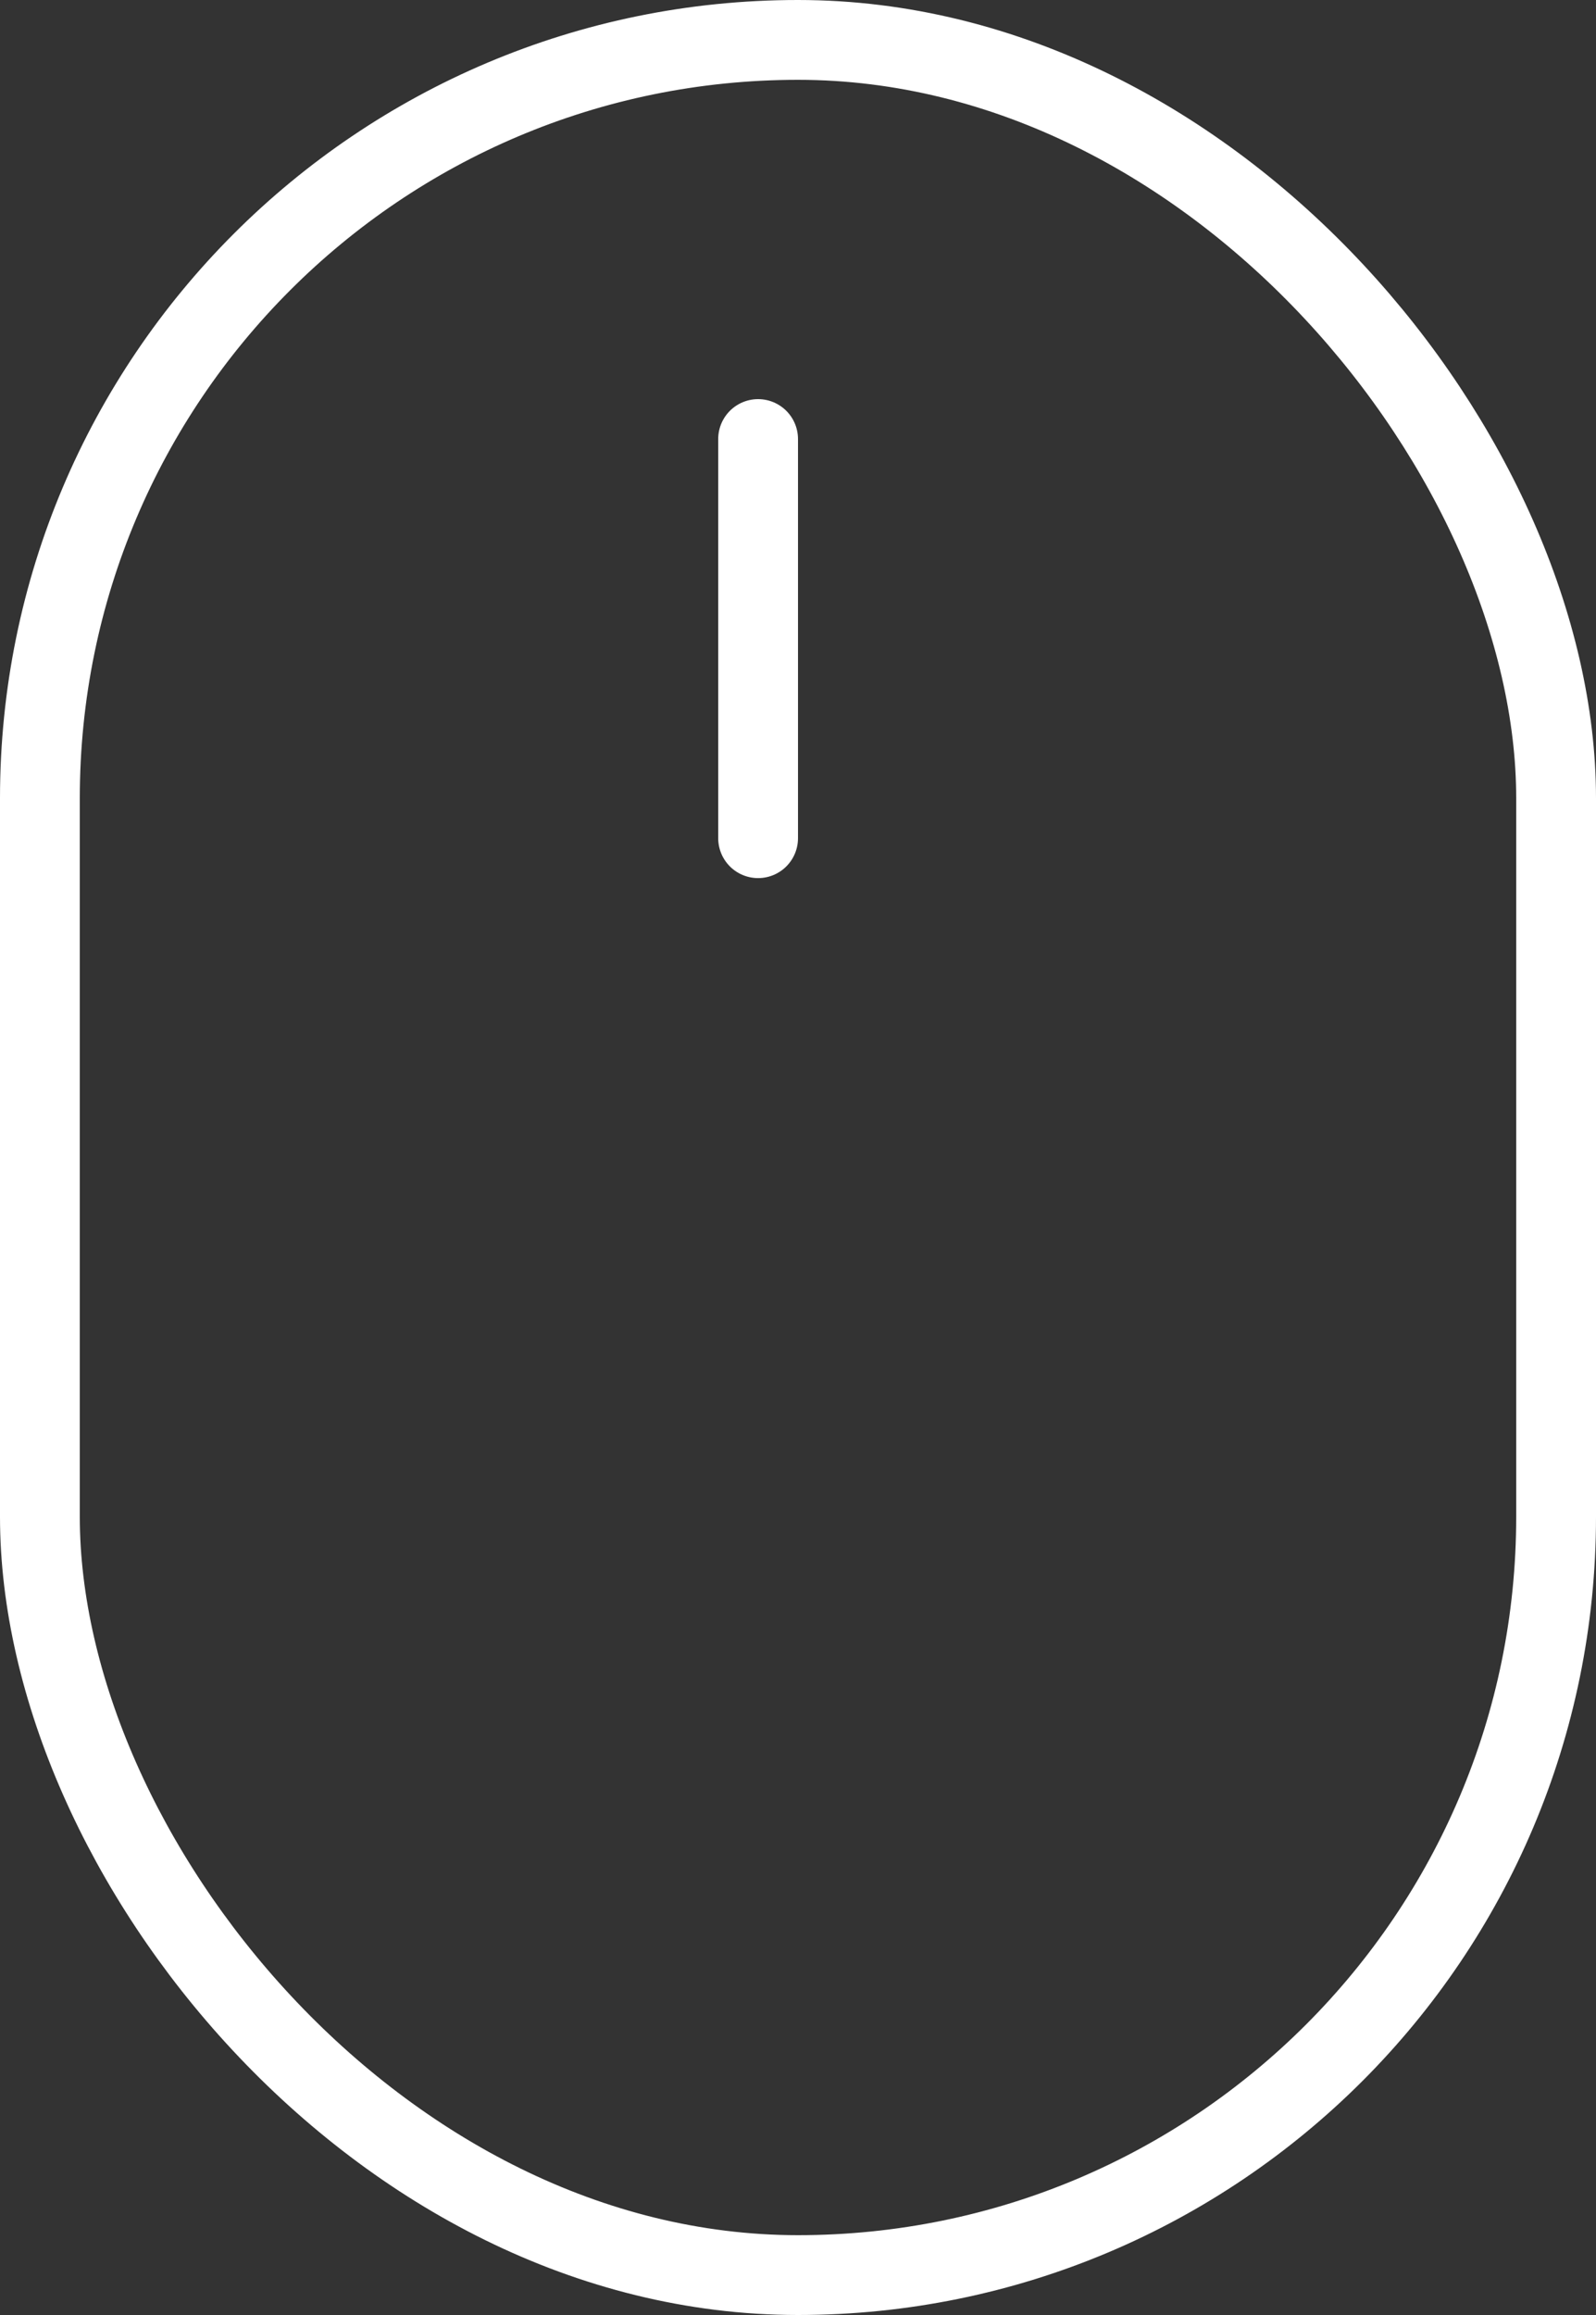 <svg width="40" height="58" viewBox="0 0 40 58" fill="none" xmlns="http://www.w3.org/2000/svg">
<rect x="0" y="0" width="40" height="58" fill="#333333" stroke="none"/>
<rect x="1" y="1" width="38" height="56" rx="19" stroke="white" stroke-width="2"/>
<line x1="19" y1="11" x2="19" y2="21" stroke="white" stroke-width="2" stroke-linecap="round"/>
</svg>
